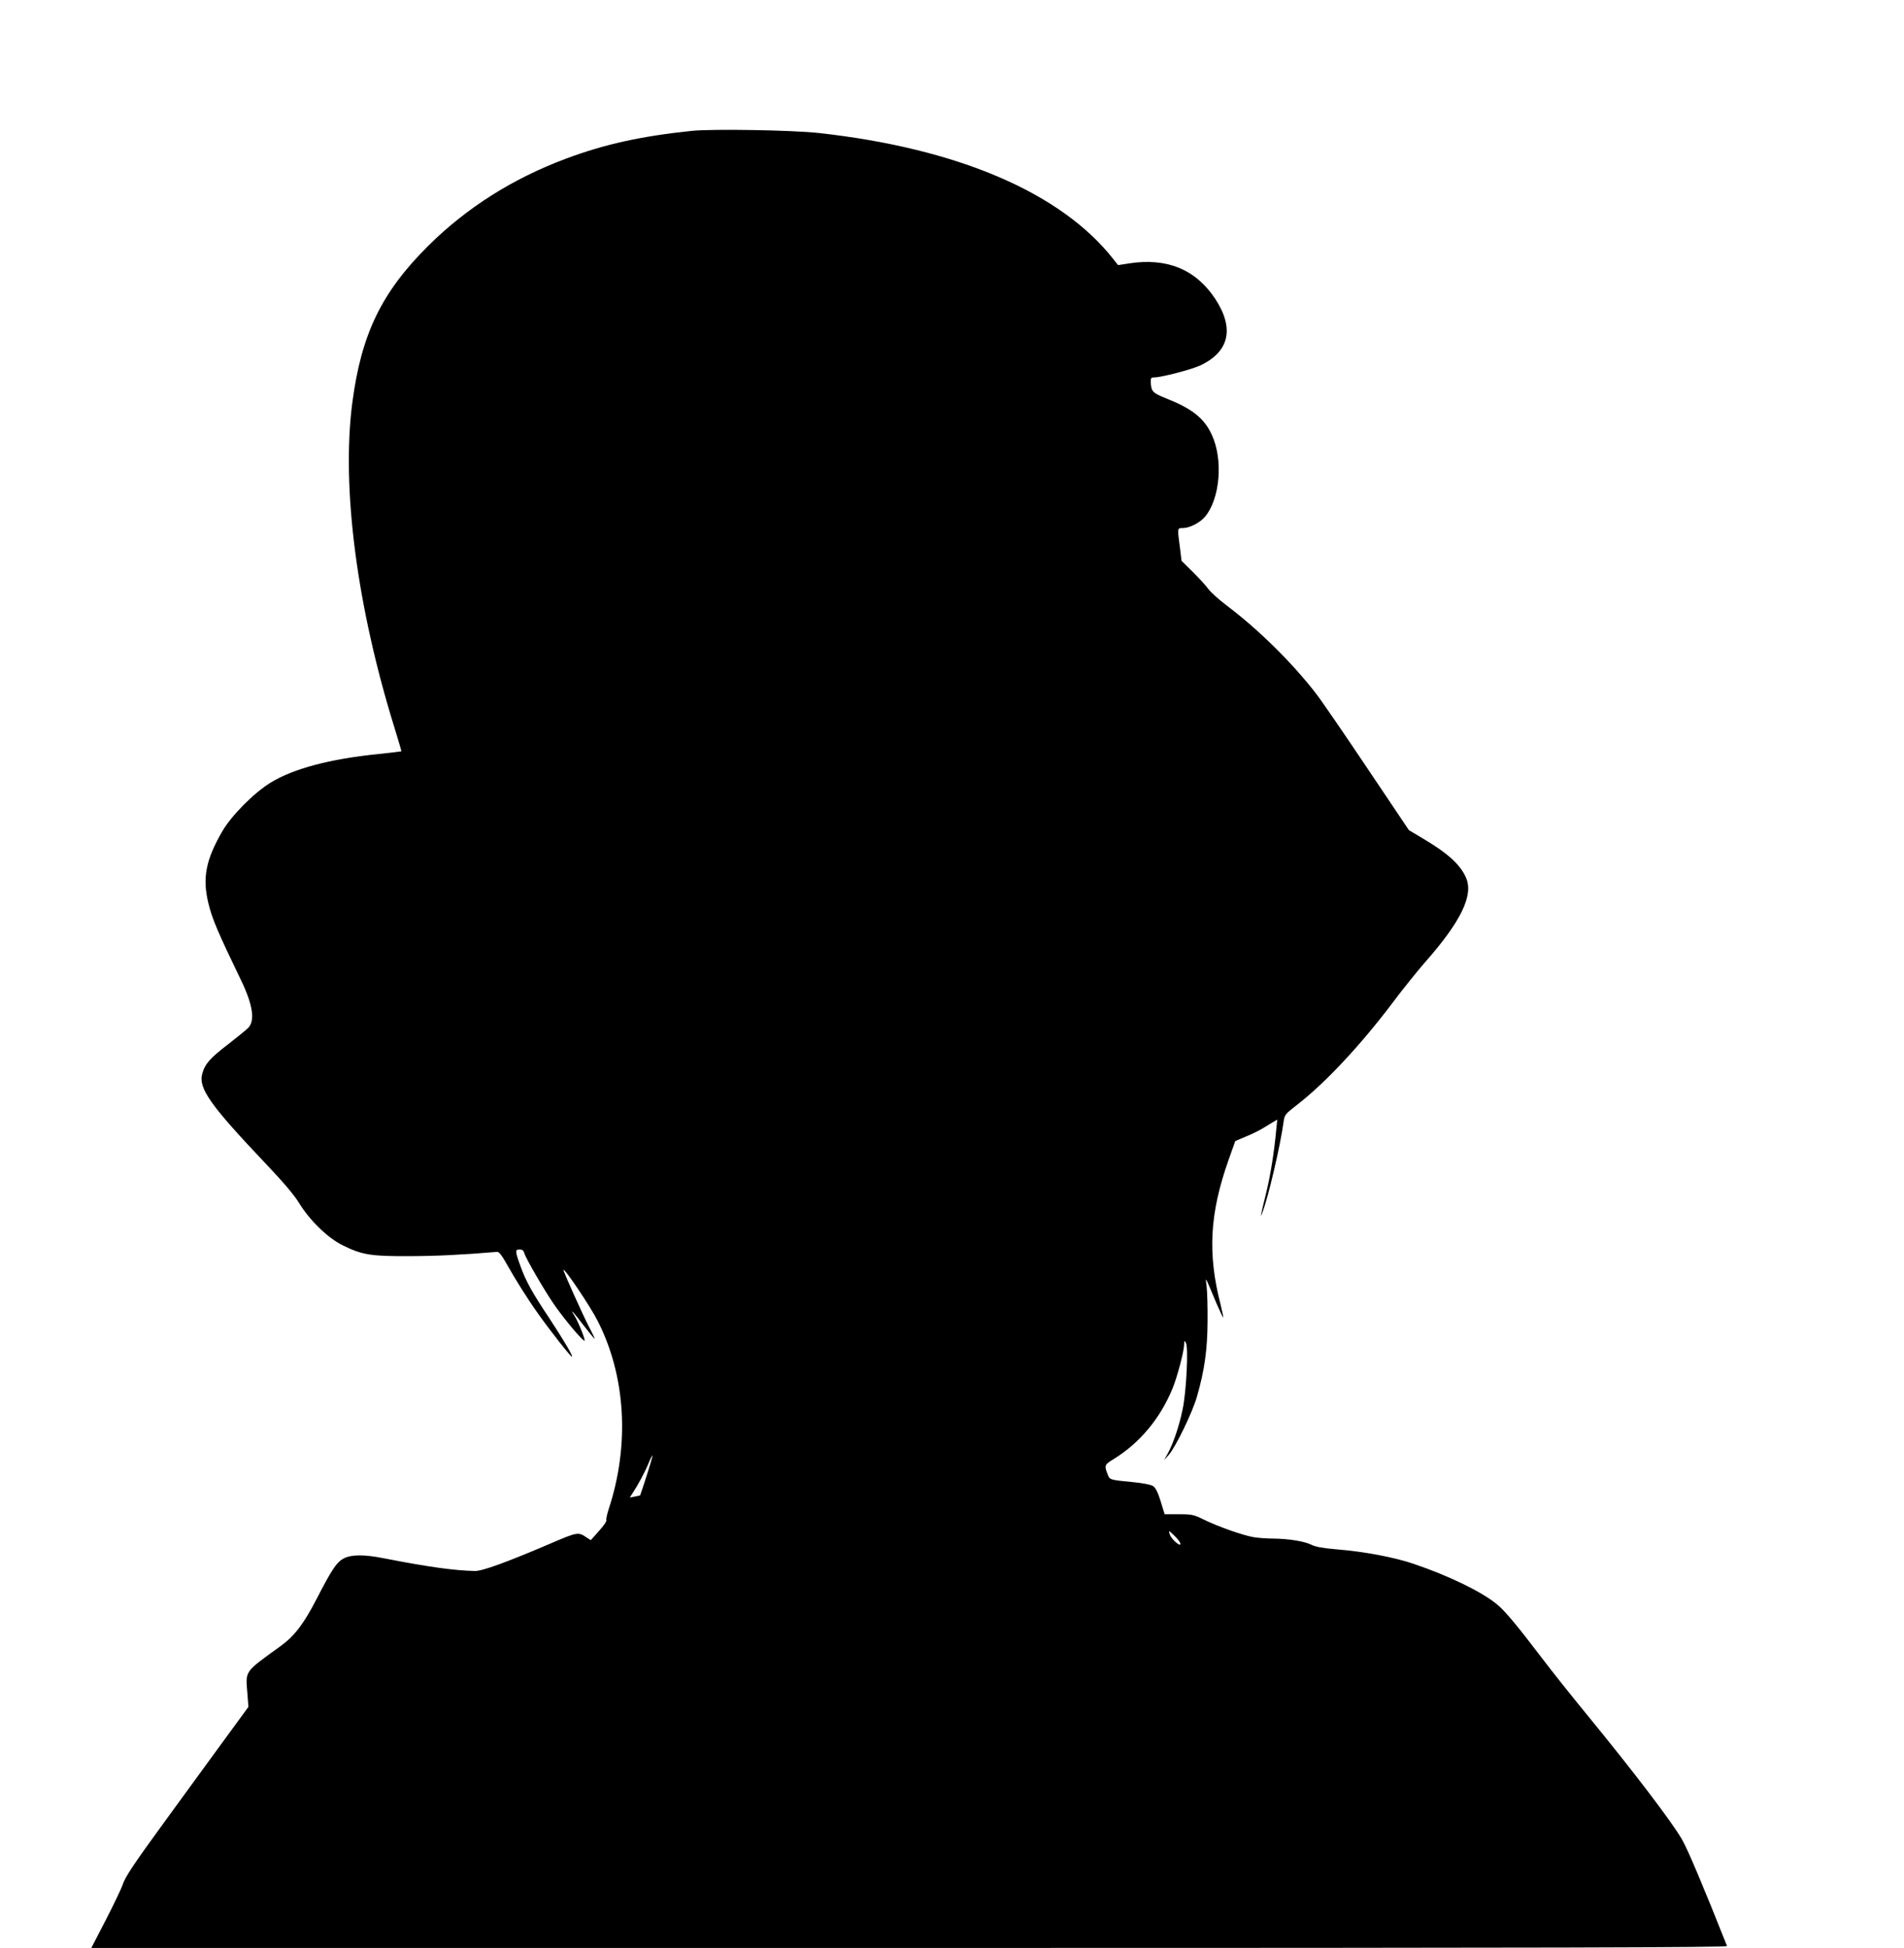 <?xml version="1.0" standalone="no"?>
<!DOCTYPE svg PUBLIC "-//W3C//DTD SVG 20010904//EN"
 "http://www.w3.org/TR/2001/REC-SVG-20010904/DTD/svg10.dtd">
<svg version="1.0" xmlns="http://www.w3.org/2000/svg"
 width="1251pt" height="1280pt" viewBox="0 0 1251 1280"
 preserveAspectRatio="xMidYMid meet">
<g transform="translate(0,1280) scale(0.1,-0.1)"
fill="#000000" stroke="none">
<path d="M4545 11940 c-334 -35 -570 -87 -825 -182 -351 -131 -654 -323 -906
-573 -307 -305 -440 -580 -499 -1030 -73 -558 30 -1346 280 -2147 24 -78 43
-143 42 -145 -2 -1 -70 -9 -153 -18 -317 -32 -556 -96 -705 -187 -112 -69
-258 -216 -320 -323 -107 -186 -130 -304 -90 -470 25 -104 64 -194 217 -511
74 -154 90 -258 47 -306 -10 -11 -70 -60 -133 -109 -119 -91 -154 -130 -171
-194 -27 -96 52 -207 425 -600 108 -114 178 -196 211 -250 69 -113 189 -230
285 -277 129 -64 185 -73 435 -72 178 0 354 9 582 28 11 1 30 -23 56 -69 59
-106 143 -240 211 -335 78 -111 219 -290 224 -285 7 6 -51 103 -147 250 -116
174 -155 245 -191 344 -36 99 -37 111 -6 111 16 0 26 -7 30 -22 9 -36 143
-265 205 -352 69 -97 178 -226 191 -226 10 0 -42 128 -67 167 -35 53 -1 17 62
-67 38 -49 70 -88 72 -87 1 2 -13 33 -33 70 -41 78 -176 378 -172 383 9 9 180
-246 225 -336 185 -363 211 -816 72 -1237 -11 -35 -18 -67 -15 -72 4 -5 -17
-36 -46 -68 -29 -32 -53 -60 -55 -62 -1 -2 -14 6 -30 17 -52 36 -61 35 -228
-37 -294 -126 -456 -185 -505 -184 -138 3 -308 27 -595 83 -131 26 -214 26
-266 0 -47 -25 -77 -69 -178 -265 -85 -165 -146 -245 -237 -311 -244 -177
-231 -158 -218 -319 l6 -81 -204 -279 c-112 -154 -265 -363 -339 -465 -210
-288 -267 -373 -284 -426 -9 -27 -59 -131 -111 -232 l-94 -182 5376 0 c4297 0
5375 3 5371 13 -153 386 -257 632 -294 697 -67 117 -315 443 -632 830 -97 118
-229 284 -294 370 -162 213 -243 310 -294 350 -100 82 -317 187 -545 264 -125
43 -328 81 -503 95 -93 8 -141 16 -170 31 -47 23 -150 39 -250 40 -38 0 -96 4
-127 9 -72 12 -241 72 -331 117 -63 31 -76 34 -162 34 l-93 0 -26 85 c-18 59
-34 90 -50 100 -13 9 -69 20 -132 26 -148 14 -153 16 -164 45 -26 66 -25 68
38 107 172 106 307 269 387 466 30 73 75 244 75 286 1 27 2 28 12 11 17 -30 3
-321 -22 -438 -23 -111 -61 -222 -97 -288 l-25 -45 31 35 c45 51 157 281 186
385 49 171 68 306 69 490 1 94 -2 197 -6 230 -8 69 -16 82 64 -108 23 -53 43
-96 45 -94 1 2 -6 39 -17 83 -87 337 -72 601 52 952 l44 124 66 28 c37 15 84
38 105 50 21 13 53 32 71 43 l34 20 -7 -69 c-13 -143 -37 -293 -65 -409 -41
-168 -42 -175 -25 -130 37 94 117 434 139 596 6 44 12 50 88 109 187 145 420
395 631 675 66 88 161 206 211 263 236 268 319 440 268 555 -38 87 -121 162
-291 262 l-84 50 -276 411 c-152 227 -303 447 -337 490 -155 200 -374 416
-580 572 -56 42 -112 93 -125 112 -13 19 -58 68 -100 110 l-76 75 -11 91 c-17
127 -17 124 20 124 43 0 112 35 144 73 101 119 122 379 45 542 -50 107 -126
168 -296 236 -94 38 -102 46 -104 112 -1 22 3 27 22 27 47 0 243 51 302 78
193 91 227 244 99 439 -128 193 -317 271 -567 232 l-71 -11 -30 38 c-343 438
-1024 729 -1936 830 -173 19 -701 28 -835 14z m-296 -8836 c-23 -71 -42 -129
-43 -130 0 -1 -16 -4 -35 -8 l-33 -6 18 28 c36 54 81 138 104 194 13 32 25 56
27 54 2 -1 -15 -61 -38 -132z m3502 -436 c5 -10 6 -18 2 -18 -17 0 -62 46 -68
70 -7 25 -7 25 25 -5 17 -16 36 -38 41 -47z"/>
</g>
</svg>
